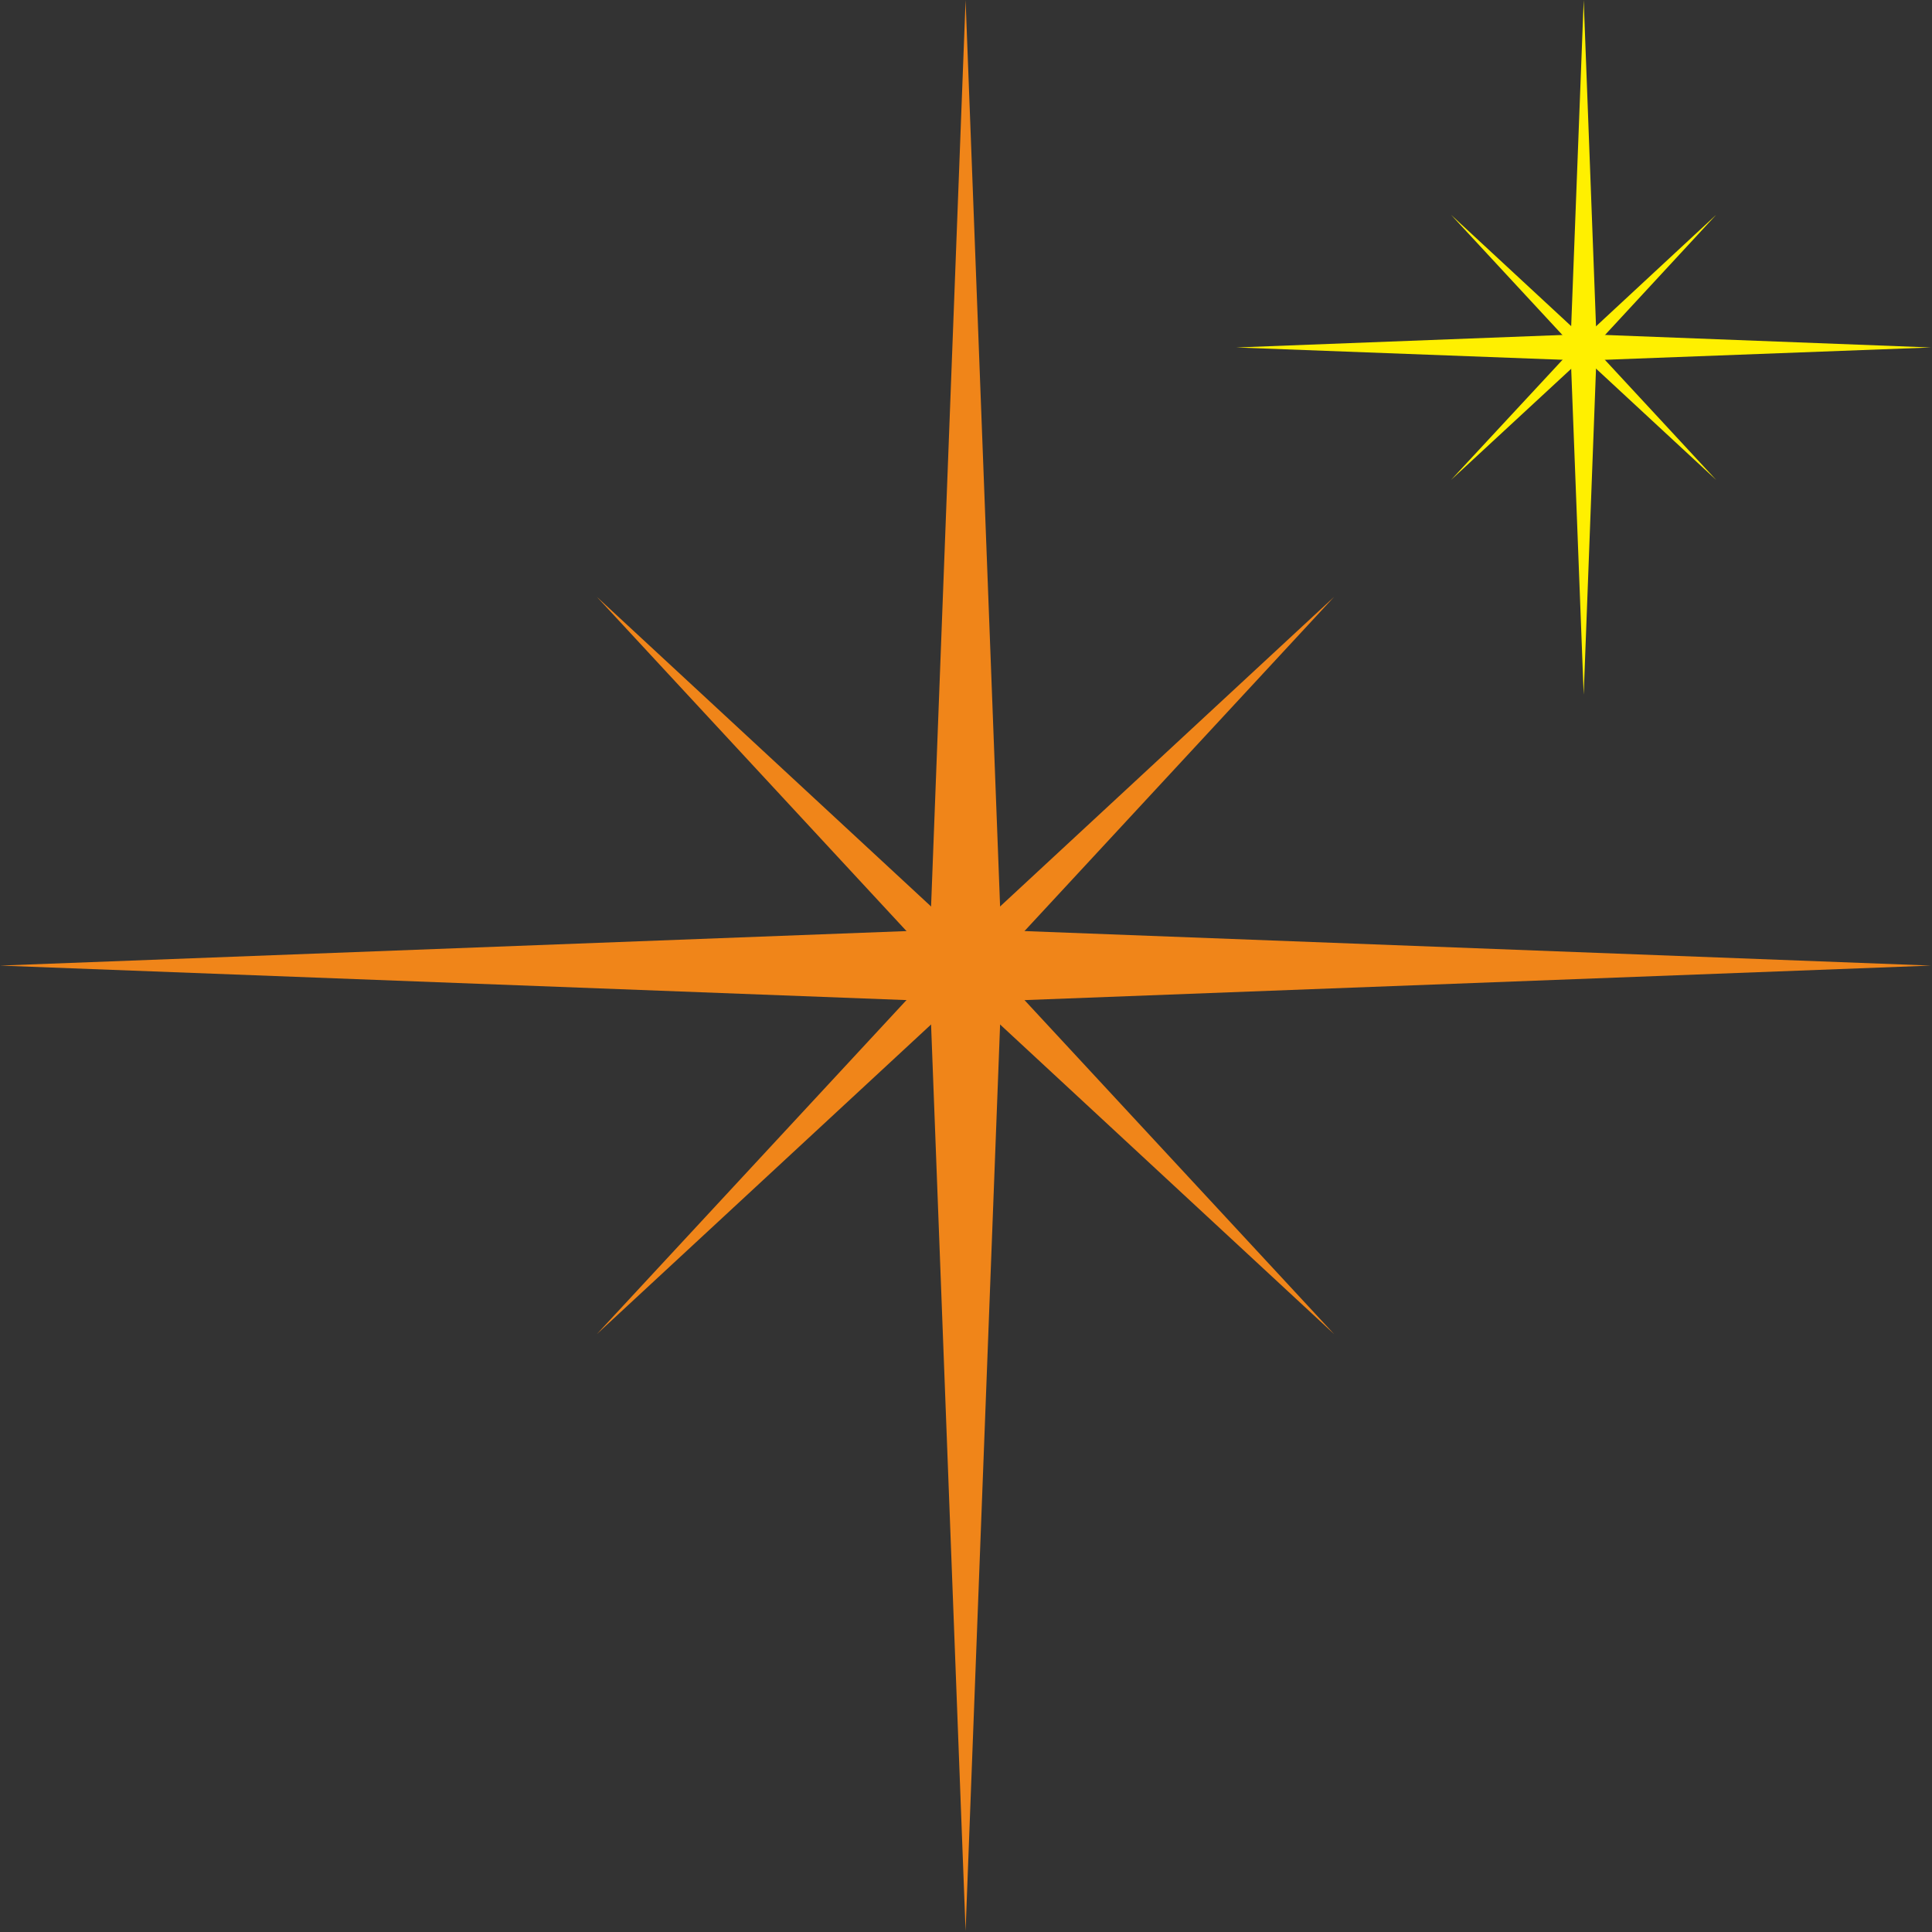 <?xml version="1.0" encoding="UTF-8"?>
<!DOCTYPE svg PUBLIC '-//W3C//DTD SVG 1.0//EN'
          'http://www.w3.org/TR/2001/REC-SVG-20010904/DTD/svg10.dtd'>
<svg clip-rule="evenodd" fill-rule="evenodd" height="93.3" image-rendering="optimizeQuality" preserveAspectRatio="xMidYMid meet" shape-rendering="geometricPrecision" text-rendering="geometricPrecision" version="1.0" viewBox="0.0 0.0 93.3 93.3" width="93.3" xmlns="http://www.w3.org/2000/svg" xmlns:xlink="http://www.w3.org/1999/xlink" zoomAndPan="magnify"
><rect x="0.0" y="0.0" width="93.3" height="93.3" fill="#333333" stroke="none"/><g
  ><g id="change1_1"
    ><path d="M46.63 0L48.34 44.92 93.25 46.63 48.34 48.34 46.63 93.25 44.92 48.34 0 46.63 44.92 44.92z" fill="#f08519"
    /></g
    ><g id="change1_2"
    ><path d="M64.43 28.82L47.93 46.63 64.43 64.43 46.63 47.93 28.82 64.43 45.32 46.63 28.82 28.82 46.63 45.32z" fill="#f08519"
    /></g
    ><g id="change2_1"
    ><path d="M76.48 0L77.09 16.16 93.25 16.78 77.09 17.39 76.48 33.55 75.86 17.39 59.7 16.78 75.86 16.16z" fill="#fff000"
    /></g
    ><g id="change2_2"
    ><path d="M82.88 10.37L76.95 16.78 82.88 23.18 76.48 17.25 70.07 23.18 76.01 16.78 70.07 10.37 76.48 16.31z" fill="#fff000"
    /></g
  ></g
></svg
>
